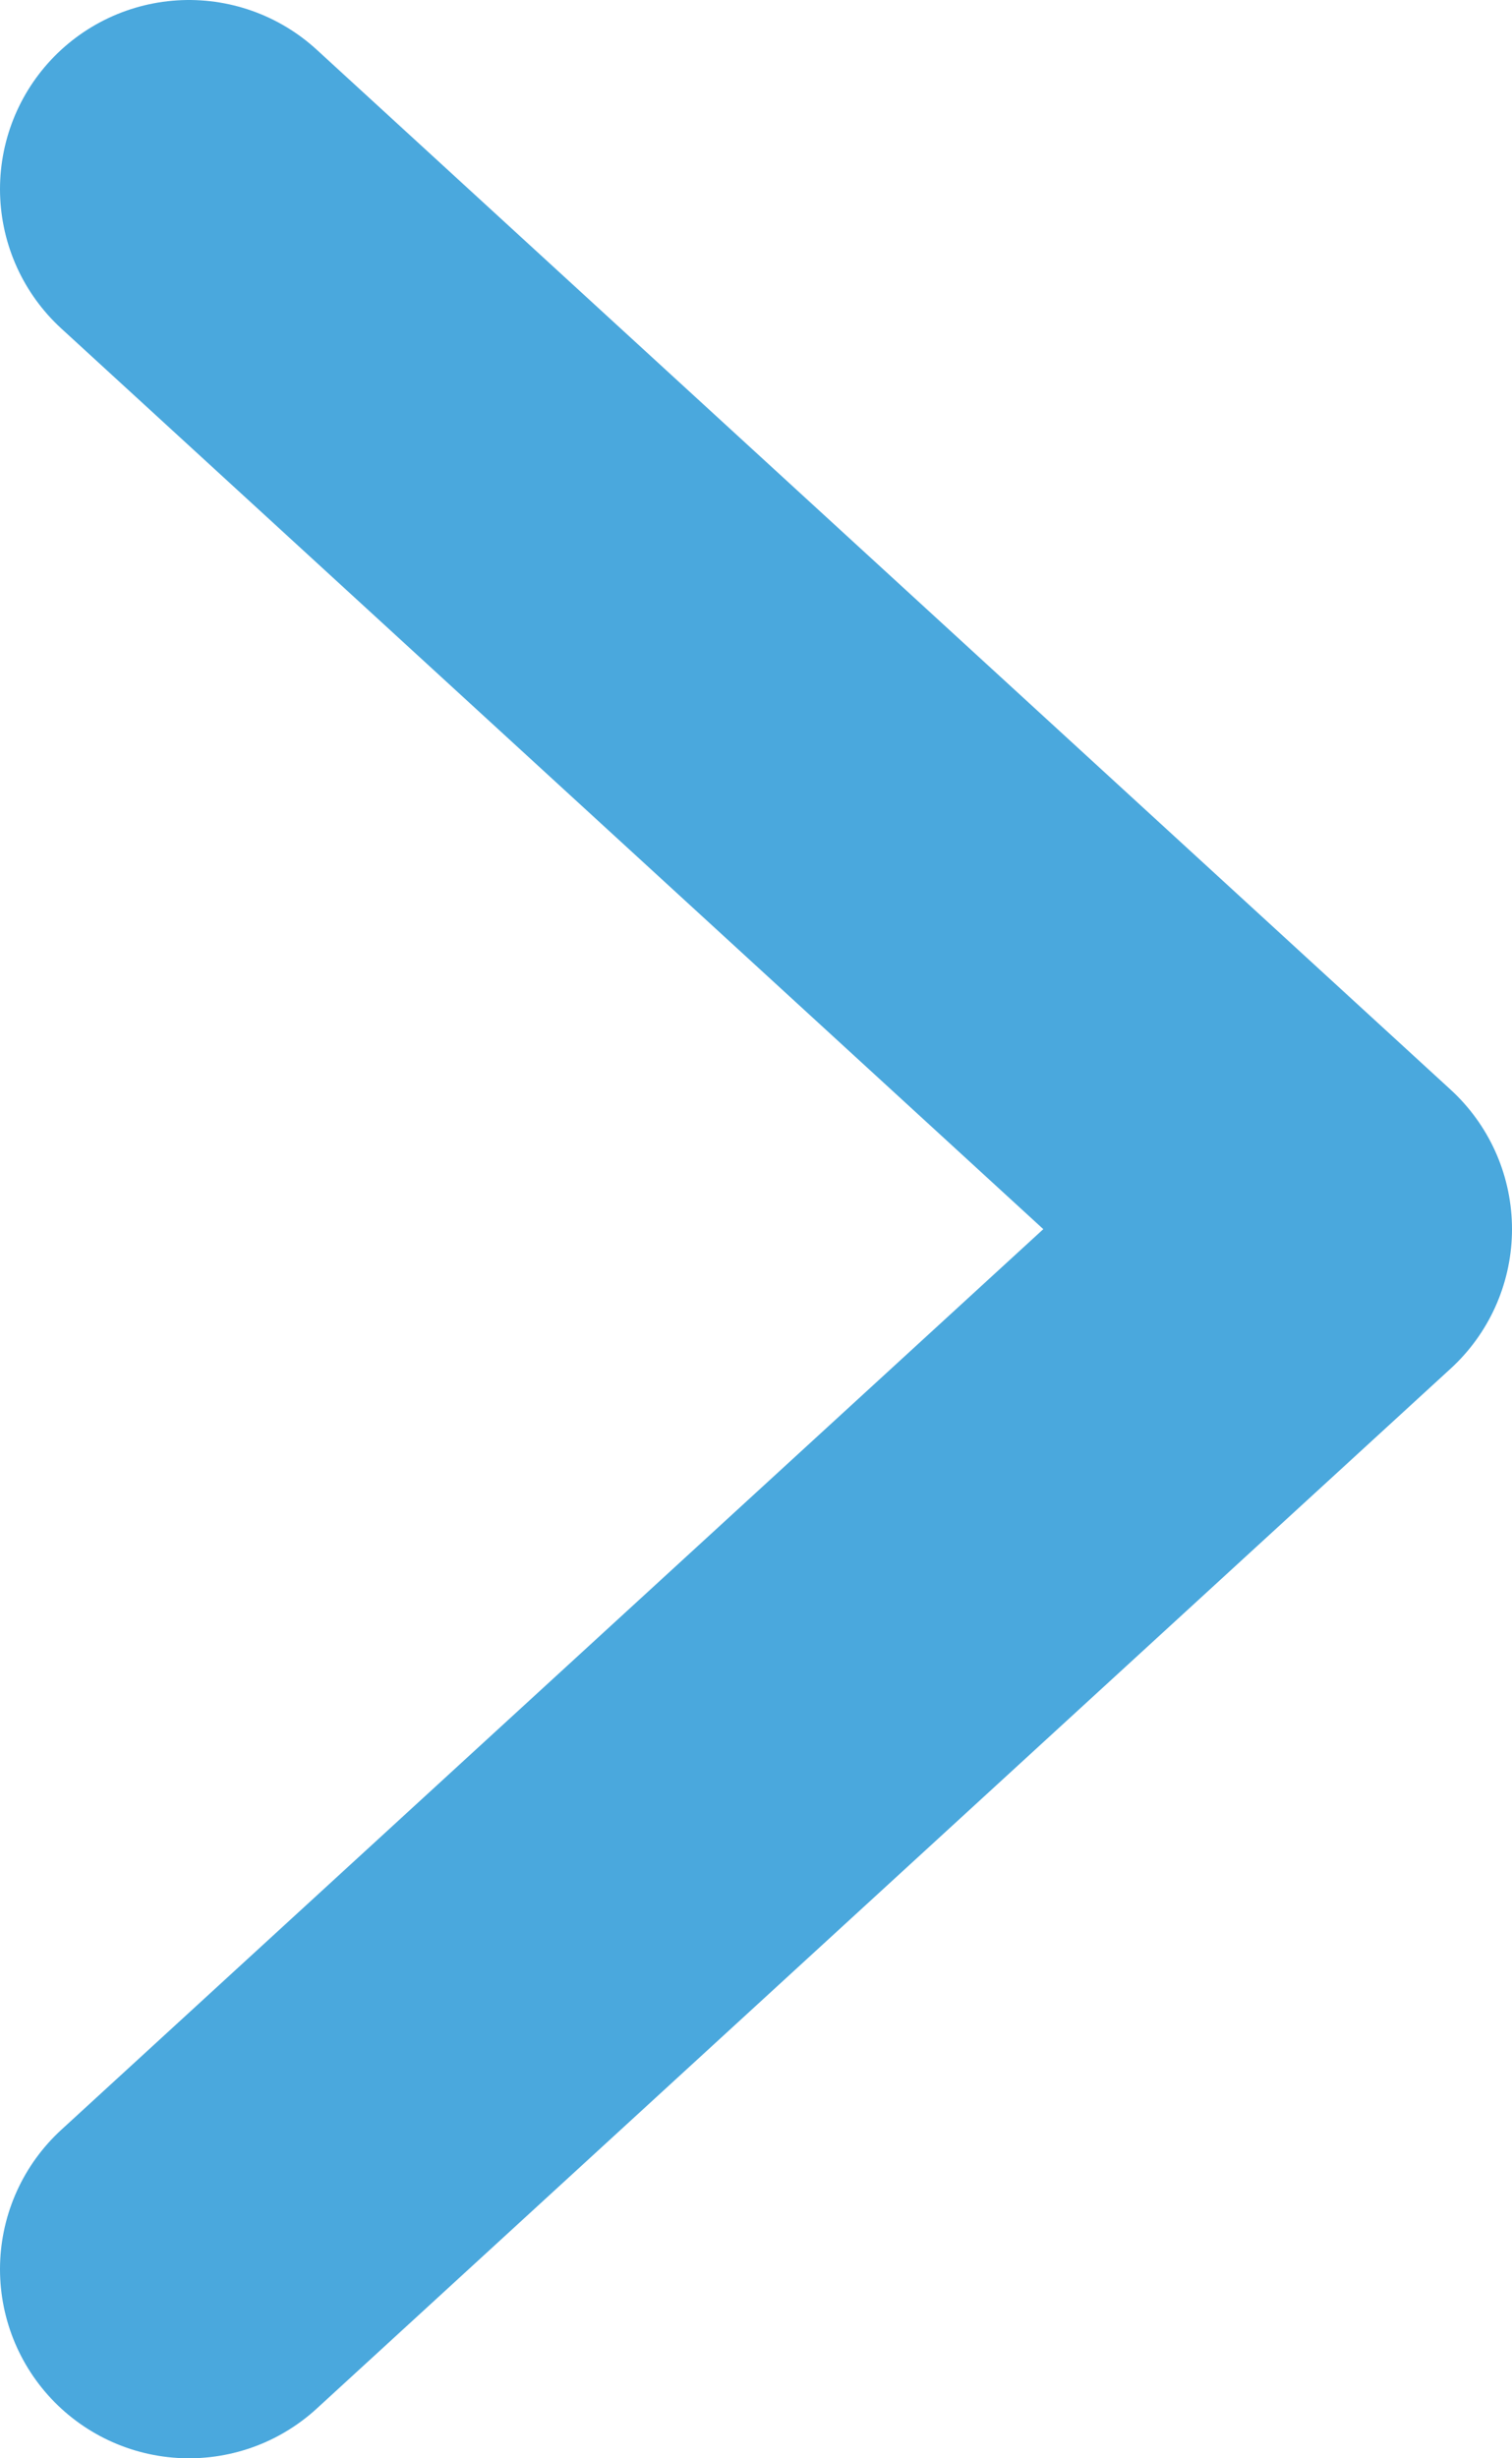 <svg width="8" height="13" viewBox="0 0 8 13" fill="none" xmlns="http://www.w3.org/2000/svg">
<path d="M1 1L7 6.5L1 12" stroke="#4AA8DD" stroke-width="2" stroke-linecap="round" stroke-linejoin="round"/>
</svg>
